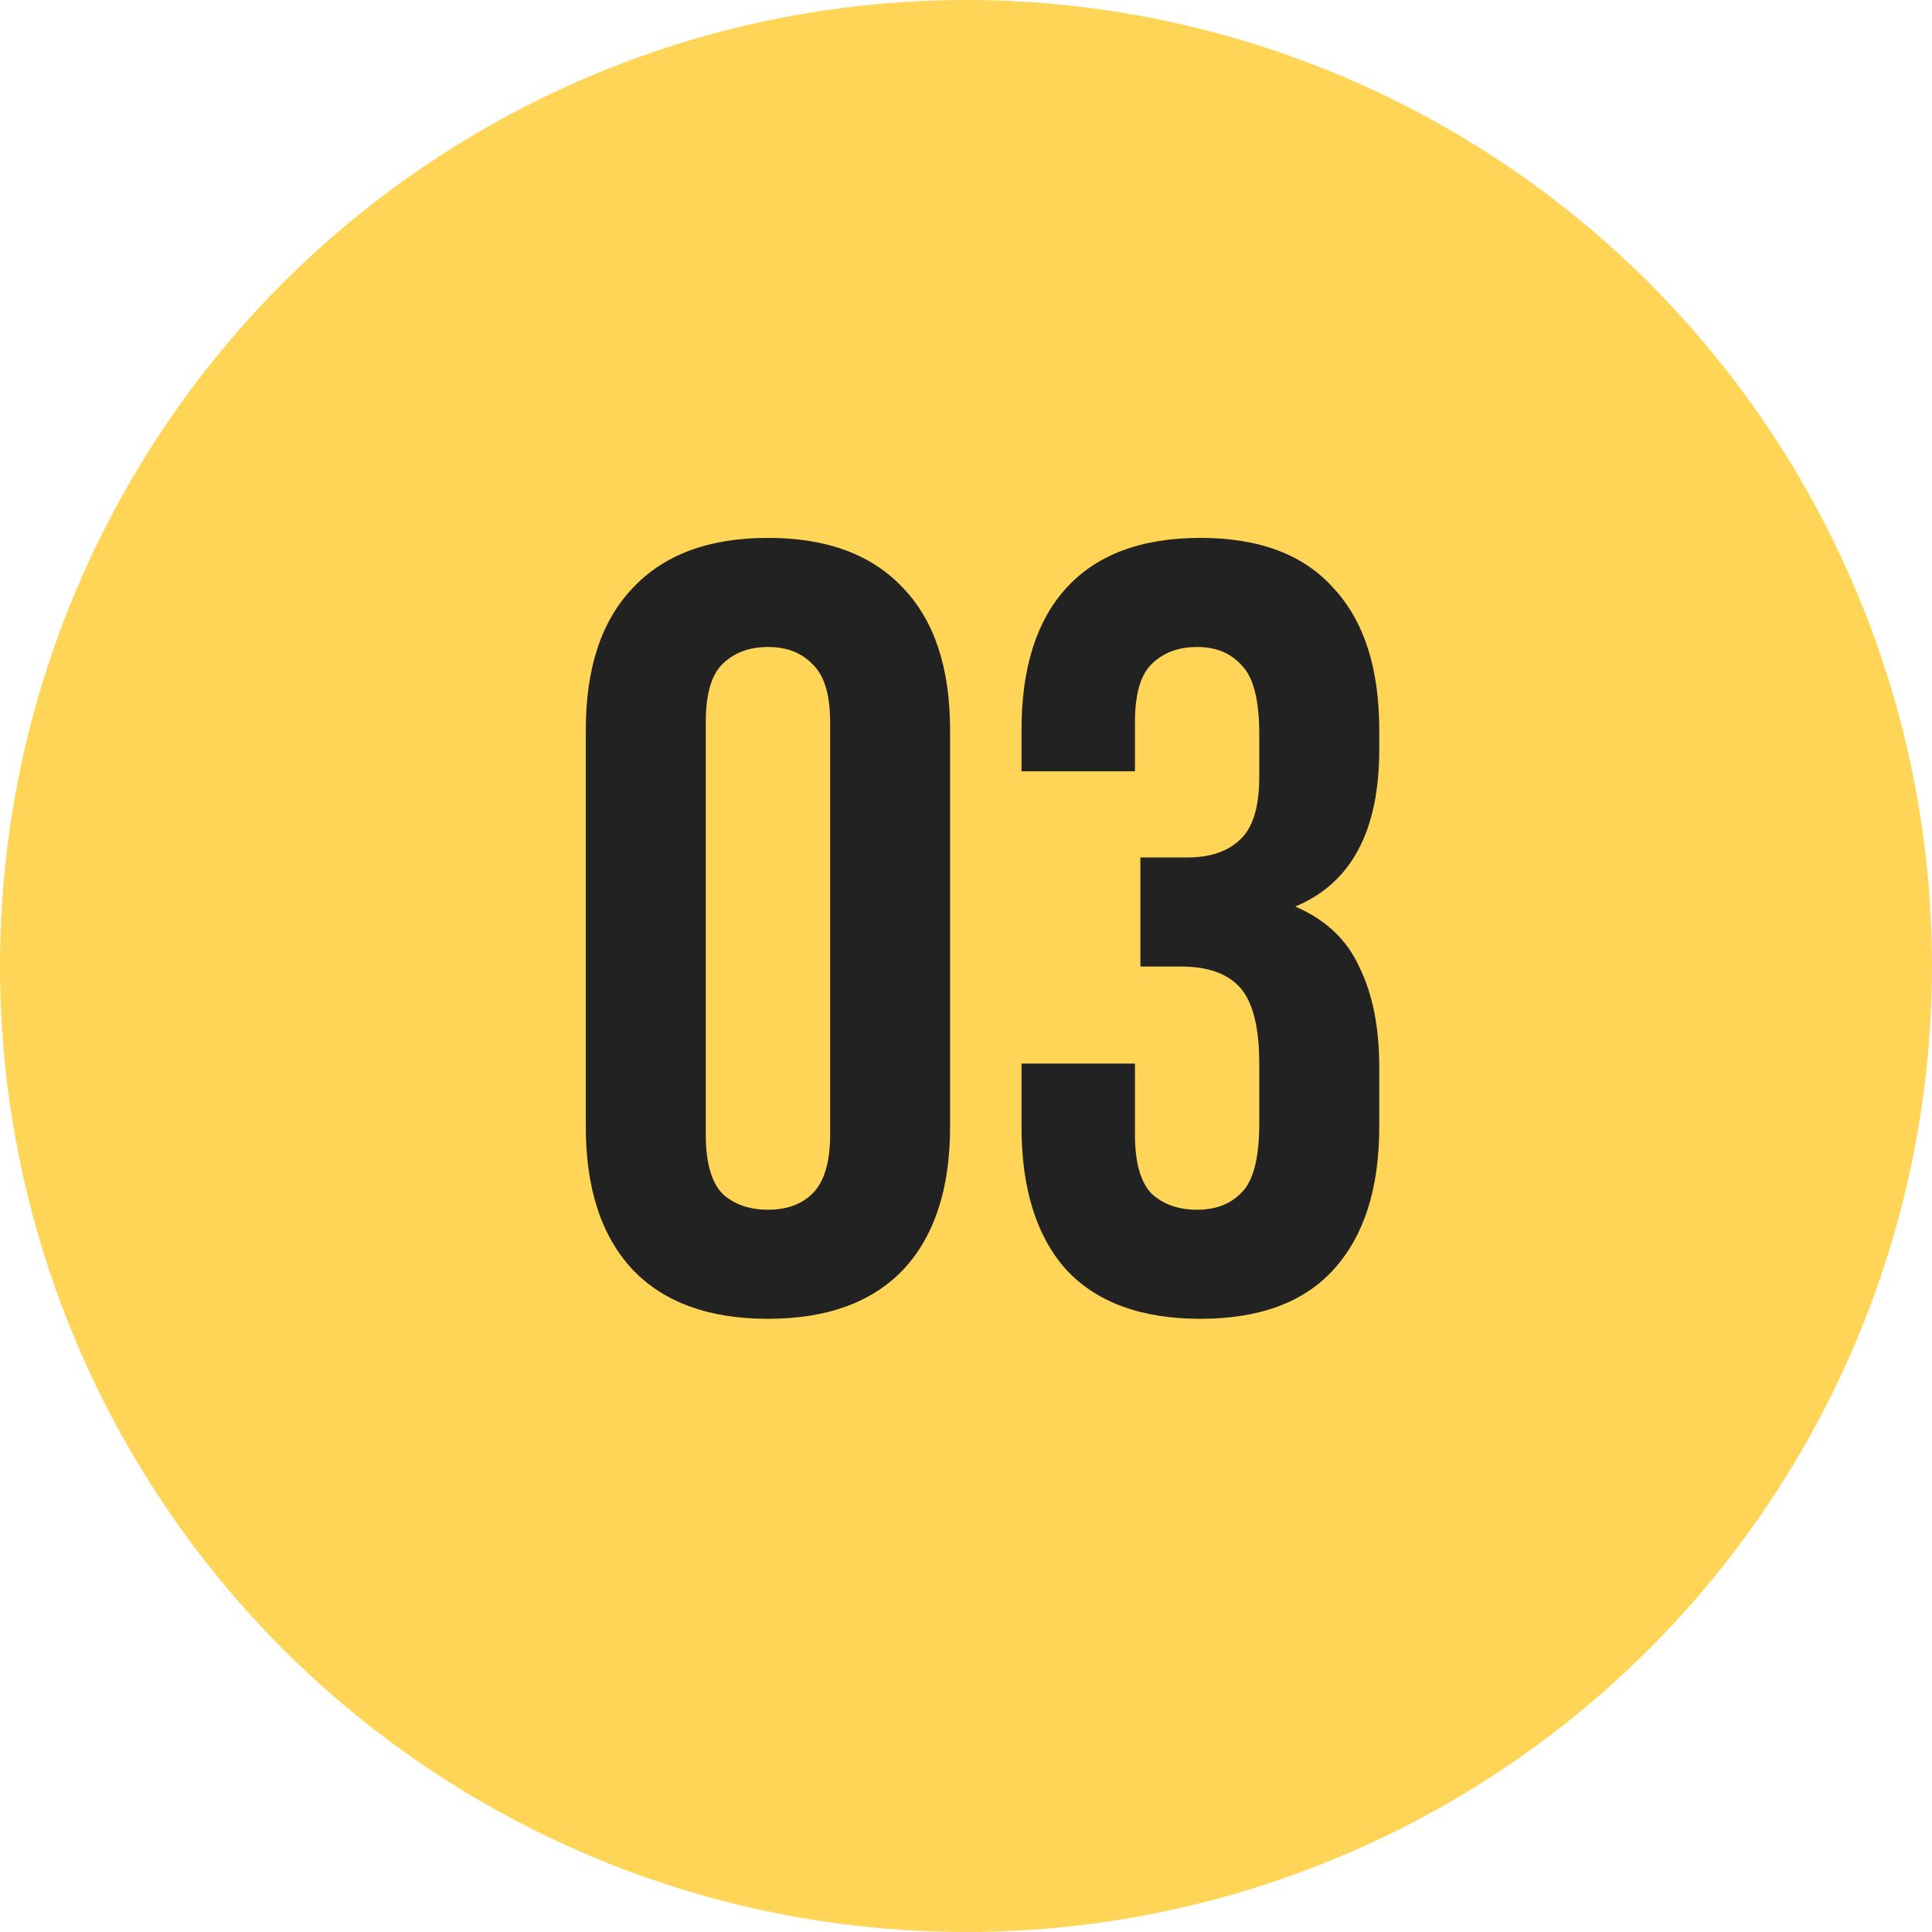 <?xml version="1.0" encoding="UTF-8"?> <svg xmlns="http://www.w3.org/2000/svg" width="49" height="49" viewBox="0 0 49 49" fill="none"><circle cx="24.5" cy="24.5" r="24.5" fill="#FFD557"></circle><path d="M17.9 28.773C17.9 29.474 18.038 29.972 18.315 30.267C18.61 30.543 18.997 30.682 19.477 30.682C19.956 30.682 20.334 30.543 20.611 30.267C20.906 29.972 21.054 29.474 21.054 28.773V18.317C21.054 17.616 20.906 17.128 20.611 16.851C20.334 16.556 19.956 16.409 19.477 16.409C18.997 16.409 18.61 16.556 18.315 16.851C18.038 17.128 17.9 17.616 17.9 18.317V28.773ZM14.857 18.511C14.857 16.943 15.254 15.745 16.047 14.915C16.84 14.066 17.983 13.642 19.477 13.642C20.971 13.642 22.114 14.066 22.907 14.915C23.7 15.745 24.096 16.943 24.096 18.511V28.579C24.096 30.147 23.7 31.355 22.907 32.203C22.114 33.033 20.971 33.448 19.477 33.448C17.983 33.448 16.84 33.033 16.047 32.203C15.254 31.355 14.857 30.147 14.857 28.579V18.511ZM31.938 18.621C31.938 17.755 31.79 17.174 31.495 16.879C31.219 16.565 30.841 16.409 30.361 16.409C29.882 16.409 29.494 16.556 29.199 16.851C28.923 17.128 28.785 17.616 28.785 18.317V19.562H25.908V18.511C25.908 16.943 26.286 15.745 27.042 14.915C27.816 14.066 28.951 13.642 30.444 13.642C31.938 13.642 33.063 14.066 33.819 14.915C34.593 15.745 34.981 16.943 34.981 18.511V19.009C34.981 21.074 34.271 22.402 32.851 22.992C33.625 23.324 34.169 23.84 34.483 24.541C34.815 25.223 34.981 26.062 34.981 27.058V28.579C34.981 30.147 34.593 31.355 33.819 32.203C33.063 33.033 31.938 33.448 30.444 33.448C28.951 33.448 27.816 33.033 27.042 32.203C26.286 31.355 25.908 30.147 25.908 28.579V26.975H28.785V28.773C28.785 29.474 28.923 29.972 29.199 30.267C29.494 30.543 29.882 30.682 30.361 30.682C30.841 30.682 31.219 30.534 31.495 30.239C31.79 29.944 31.938 29.363 31.938 28.497V26.975C31.938 26.072 31.781 25.435 31.468 25.067C31.154 24.698 30.647 24.513 29.946 24.513H28.923V21.747H30.112C30.684 21.747 31.127 21.6 31.44 21.305C31.772 21.009 31.938 20.475 31.938 19.7V18.621Z" fill="#222222"></path></svg> 